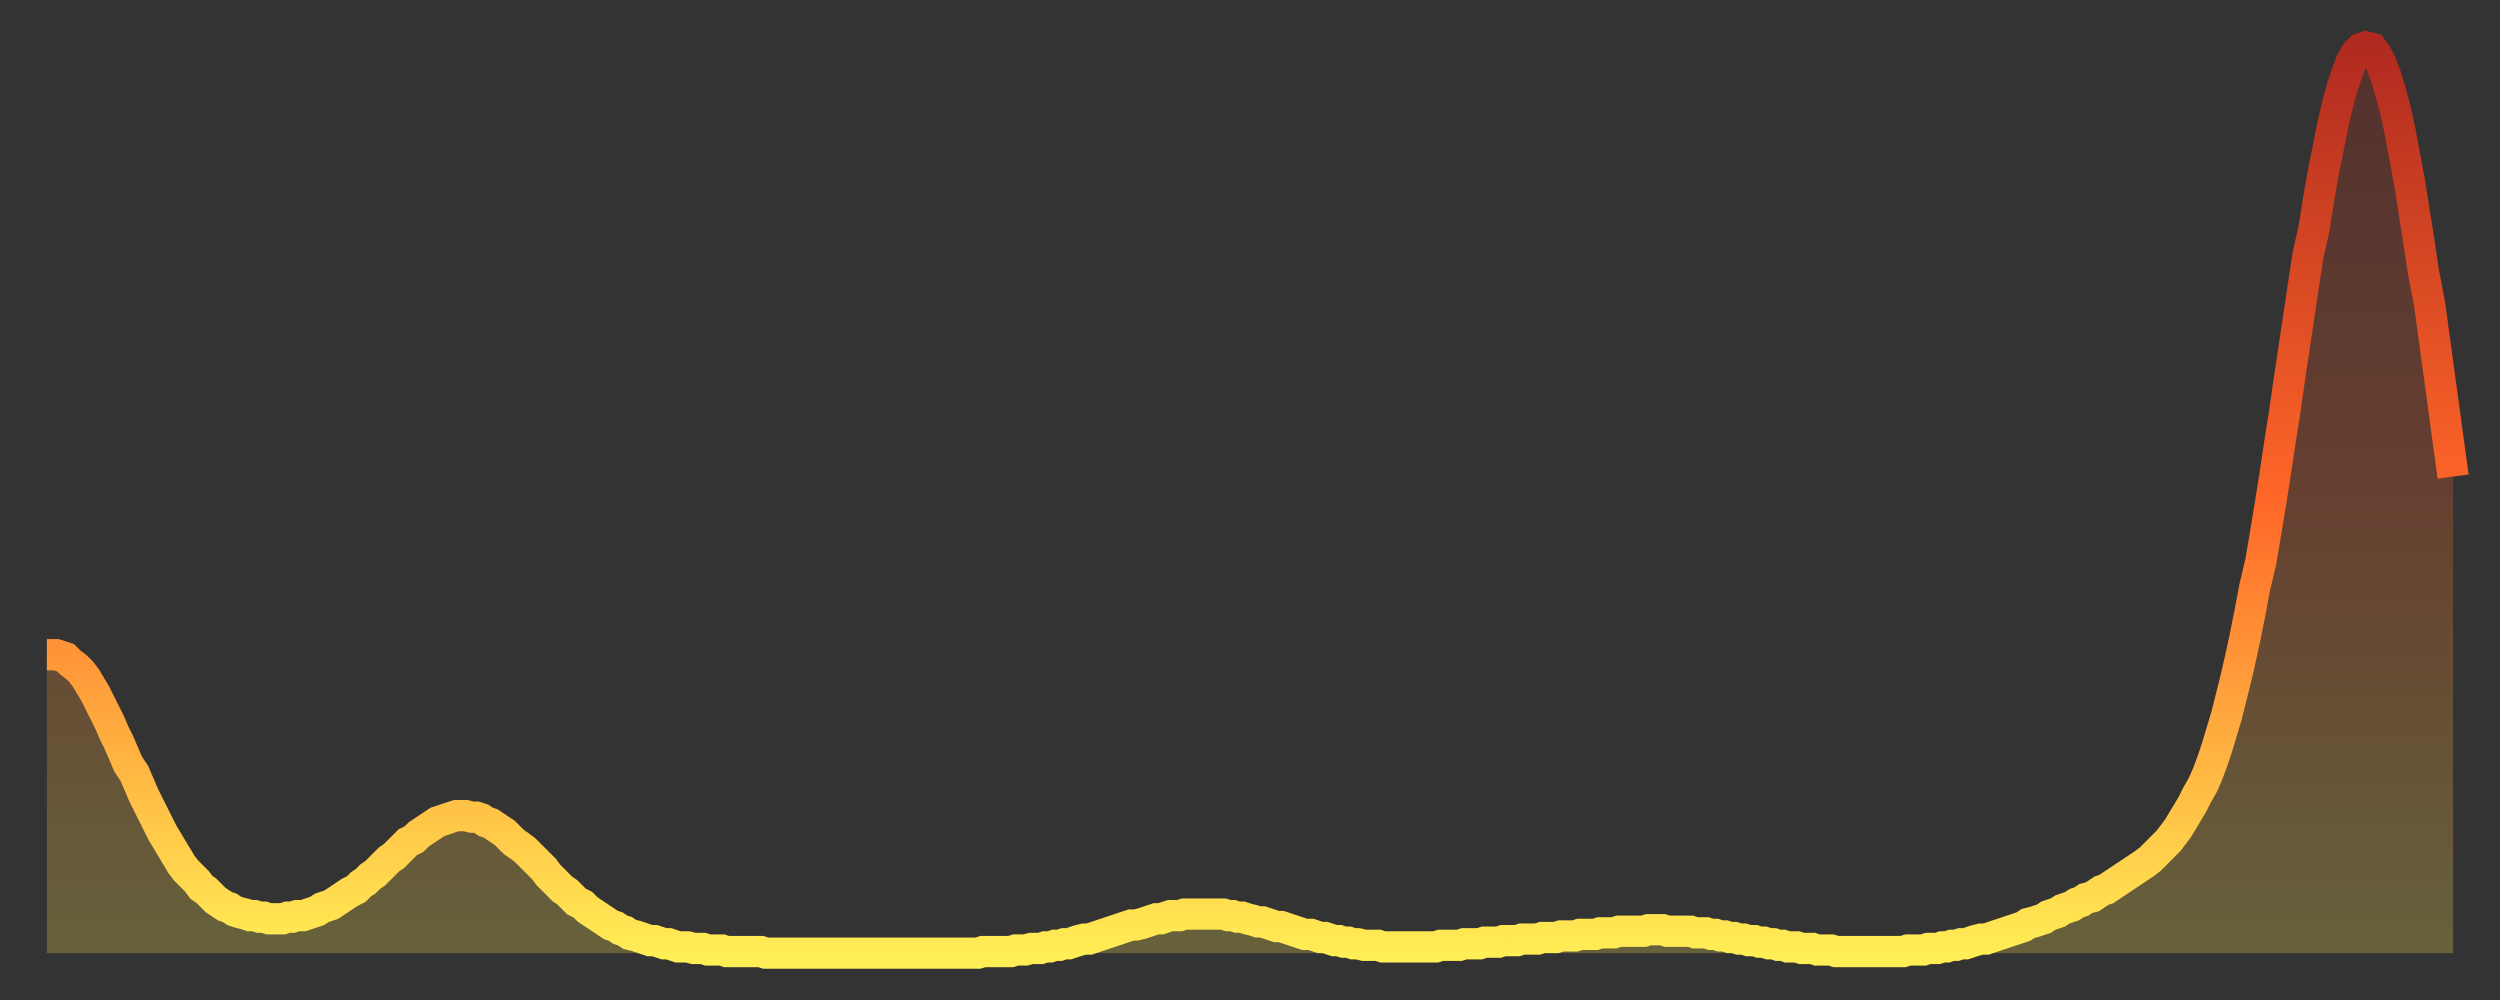 <?xml version="1.0" encoding="utf-8" ?>
<svg baseProfile="full" height="64" version="1.1" width="160" xmlns="http://www.w3.org/2000/svg" xmlns:ev="http://www.w3.org/2001/xml-events" xmlns:xlink="http://www.w3.org/1999/xlink"><rect width="100%" height="100%" fill="#333333" stroke="none"/><defs><linearGradient id="id18524" x1="0" x2="0" y1="0" y2="1"><stop offset="0%" stop-color="#b02a1f" /><stop offset="50%" stop-color="#ff6728" /><stop offset="100%" stop-color="#ffee55" /></linearGradient></defs><g transform="translate(3,3)"><g><path d="M 0.0 38.9 0.3 38.9 0.6 38.9 0.9 39.0 1.2 39.1 1.5 39.4 1.9 39.7 2.2 40.0 2.5 40.4 2.8 40.9 3.1 41.4 3.4 42.0 3.7 42.6 4.0 43.2 4.3 43.9 4.6 44.5 4.9 45.2 5.2 45.9 5.6 46.5 5.9 47.2 6.2 47.9 6.5 48.5 6.8 49.1 7.1 49.7 7.4 50.3 7.7 50.8 8.0 51.3 8.3 51.8 8.6 52.3 8.9 52.7 9.3 53.1 9.6 53.4 9.9 53.8 10.2 54.0 10.5 54.3 10.8 54.6 11.1 54.8 11.4 55.0 11.7 55.1 12.0 55.3 12.3 55.4 12.7 55.5 13.0 55.6 13.3 55.6 13.6 55.7 13.9 55.7 14.2 55.8 14.5 55.8 14.8 55.8 15.1 55.8 15.4 55.7 15.7 55.7 16.0 55.6 16.4 55.6 16.7 55.5 17.0 55.4 17.3 55.3 17.6 55.1 17.9 55.0 18.2 54.9 18.5 54.7 18.8 54.5 19.1 54.3 19.4 54.1 19.8 53.9 20.1 53.6 20.4 53.4 20.7 53.1 21.0 52.9 21.3 52.6 21.6 52.3 21.9 52.0 22.2 51.8 22.5 51.5 22.8 51.2 23.1 50.9 23.5 50.7 23.8 50.4 24.1 50.2 24.4 50.0 24.7 49.8 25.0 49.6 25.3 49.5 25.6 49.4 25.9 49.3 26.2 49.2 26.5 49.2 26.8 49.2 27.2 49.3 27.5 49.3 27.8 49.4 28.1 49.6 28.4 49.7 28.7 49.9 29.0 50.1 29.3 50.3 29.6 50.6 29.9 50.9 30.2 51.1 30.6 51.4 30.9 51.7 31.2 52.0 31.5 52.3 31.8 52.6 32.1 53.0 32.4 53.3 32.7 53.6 33.0 53.9 33.3 54.1 33.6 54.4 33.9 54.7 34.3 54.9 34.6 55.2 34.9 55.4 35.2 55.6 35.5 55.8 35.8 56.0 36.1 56.2 36.4 56.3 36.7 56.5 37.0 56.6 37.3 56.8 37.7 56.9 38.0 57.0 38.3 57.1 38.6 57.2 38.9 57.2 39.2 57.3 39.5 57.4 39.8 57.4 40.1 57.5 40.4 57.6 40.7 57.6 41.0 57.6 41.4 57.7 41.7 57.7 42.0 57.7 42.3 57.8 42.6 57.8 42.9 57.8 43.2 57.8 43.5 57.9 43.8 57.9 44.1 57.9 44.4 57.9 44.7 57.9 45.1 57.9 45.4 57.9 45.7 57.9 46.0 58.0 46.3 58.0 46.6 58.0 46.9 58.0 47.2 58.0 47.5 58.0 47.8 58.0 48.1 58.0 48.5 58.0 48.8 58.0 49.1 58.0 49.4 58.0 49.7 58.0 50.0 58.0 50.3 58.0 50.6 58.0 50.9 58.0 51.2 58.0 51.5 58.0 51.8 58.0 52.2 58.0 52.5 58.0 52.8 58.0 53.1 58.0 53.4 58.0 53.7 58.0 54.0 58.0 54.3 58.0 54.6 58.0 54.9 58.0 55.2 58.0 55.6 58.0 55.9 58.0 56.2 58.0 56.5 58.0 56.8 58.0 57.1 58.0 57.4 58.0 57.7 58.0 58.0 58.0 58.3 58.0 58.6 58.0 58.9 58.0 59.3 58.0 59.6 58.0 59.9 57.9 60.2 57.9 60.5 57.9 60.8 57.9 61.1 57.9 61.4 57.9 61.7 57.9 62.0 57.8 62.3 57.8 62.6 57.8 63.0 57.7 63.3 57.7 63.6 57.7 63.9 57.6 64.2 57.6 64.5 57.5 64.8 57.5 65.1 57.4 65.4 57.4 65.7 57.3 66.0 57.2 66.4 57.1 66.7 57.1 67.0 57.0 67.3 56.9 67.6 56.8 67.9 56.7 68.2 56.6 68.5 56.5 68.8 56.4 69.1 56.3 69.4 56.2 69.7 56.2 70.1 56.1 70.4 56.0 70.7 55.9 71.0 55.8 71.3 55.8 71.6 55.7 71.9 55.6 72.2 55.6 72.5 55.6 72.8 55.5 73.1 55.5 73.5 55.5 73.8 55.5 74.1 55.5 74.4 55.5 74.7 55.5 75.0 55.5 75.3 55.5 75.6 55.6 75.9 55.6 76.2 55.7 76.5 55.7 76.8 55.8 77.2 55.9 77.5 56.0 77.8 56.0 78.1 56.1 78.4 56.2 78.7 56.3 79.0 56.3 79.3 56.4 79.6 56.5 79.9 56.6 80.2 56.7 80.5 56.8 80.9 56.8 81.2 56.9 81.5 57.0 81.8 57.0 82.1 57.1 82.4 57.2 82.7 57.2 83.0 57.3 83.3 57.3 83.6 57.4 83.9 57.4 84.3 57.5 84.6 57.5 84.9 57.5 85.2 57.5 85.5 57.6 85.8 57.6 86.1 57.6 86.4 57.6 86.7 57.6 87.0 57.6 87.3 57.6 87.6 57.6 88.0 57.6 88.3 57.6 88.6 57.6 88.9 57.6 89.2 57.5 89.5 57.5 89.8 57.5 90.1 57.5 90.4 57.5 90.7 57.4 91.0 57.4 91.4 57.4 91.7 57.4 92.0 57.3 92.3 57.3 92.6 57.3 92.9 57.3 93.2 57.2 93.5 57.2 93.8 57.2 94.1 57.2 94.4 57.1 94.7 57.1 95.1 57.1 95.4 57.1 95.7 57.0 96.0 57.0 96.3 57.0 96.6 57.0 96.9 56.9 97.2 56.9 97.5 56.9 97.8 56.9 98.1 56.8 98.4 56.8 98.8 56.8 99.1 56.8 99.4 56.7 99.7 56.7 100.0 56.7 100.3 56.7 100.6 56.6 100.9 56.6 101.2 56.6 101.5 56.6 101.8 56.6 102.2 56.6 102.5 56.5 102.8 56.5 103.1 56.5 103.4 56.5 103.7 56.6 104.0 56.6 104.3 56.6 104.6 56.6 104.9 56.6 105.2 56.6 105.5 56.7 105.9 56.7 106.2 56.7 106.5 56.8 106.8 56.8 107.1 56.9 107.4 56.9 107.7 57.0 108.0 57.0 108.3 57.1 108.6 57.1 108.9 57.2 109.3 57.2 109.6 57.3 109.9 57.3 110.2 57.4 110.5 57.4 110.8 57.5 111.1 57.5 111.4 57.6 111.7 57.6 112.0 57.6 112.3 57.7 112.6 57.7 113.0 57.7 113.3 57.8 113.6 57.8 113.9 57.8 114.2 57.8 114.5 57.9 114.8 57.9 115.1 57.9 115.4 57.9 115.7 57.9 116.0 57.9 116.3 57.9 116.7 57.9 117.0 57.9 117.3 57.9 117.6 57.9 117.9 57.9 118.2 57.9 118.5 57.9 118.8 57.9 119.1 57.8 119.4 57.8 119.7 57.8 120.1 57.8 120.4 57.7 120.7 57.7 121.0 57.7 121.3 57.6 121.6 57.6 121.9 57.5 122.2 57.5 122.5 57.4 122.8 57.4 123.1 57.3 123.4 57.2 123.8 57.1 124.1 57.1 124.4 57.0 124.7 56.9 125.0 56.8 125.3 56.7 125.6 56.6 125.9 56.5 126.2 56.4 126.5 56.3 126.8 56.1 127.2 56.0 127.5 55.9 127.8 55.8 128.1 55.6 128.4 55.5 128.7 55.4 129.0 55.2 129.3 55.1 129.6 55.0 129.9 54.8 130.2 54.7 130.5 54.5 130.9 54.4 131.2 54.2 131.5 54.0 131.8 53.9 132.1 53.7 132.4 53.5 132.7 53.3 133.0 53.1 133.3 52.9 133.6 52.7 133.9 52.5 134.2 52.3 134.6 52.0 134.9 51.7 135.2 51.4 135.5 51.1 135.8 50.8 136.1 50.4 136.4 50.0 136.7 49.5 137.0 49.0 137.3 48.5 137.6 47.9 138.0 47.2 138.3 46.5 138.6 45.7 138.9 44.8 139.2 43.8 139.5 42.8 139.8 41.6 140.1 40.4 140.4 39.1 140.7 37.7 141.0 36.2 141.3 34.6 141.7 32.9 142.0 31.1 142.3 29.3 142.6 27.4 142.9 25.4 143.2 23.5 143.5 21.4 143.8 19.4 144.1 17.4 144.4 15.4 144.7 13.4 145.1 11.6 145.4 9.7 145.7 8.0 146.0 6.5 146.3 5.0 146.6 3.7 146.9 2.6 147.2 1.7 147.5 0.9 147.8 0.4 148.1 0.1 148.4 0.0 148.8 0.1 149.1 0.5 149.4 1.1 149.7 1.9 150.0 2.9 150.3 4.0 150.6 5.4 150.9 7.0 151.2 8.6 151.5 10.5 151.8 12.4 152.1 14.4 152.5 16.5 152.8 18.7 153.1 20.9 153.4 23.1 153.7 25.3 154.0 27.5" fill="none" id="graph-curve" opacity="1" stroke="url(#id18524)" stroke-width="2" /><path d="M 0 58 L 0.0 38.9 0.3 38.9 0.6 38.9 0.9 39.0 1.2 39.1 1.5 39.4 1.9 39.7 2.2 40.0 2.5 40.4 2.8 40.9 3.1 41.4 3.4 42.0 3.7 42.6 4.0 43.2 4.3 43.9 4.6 44.5 4.9 45.2 5.2 45.9 5.6 46.5 5.9 47.2 6.2 47.9 6.5 48.5 6.8 49.1 7.1 49.7 7.4 50.3 7.7 50.8 8.0 51.3 8.3 51.8 8.6 52.3 8.9 52.7 9.3 53.1 9.6 53.4 9.9 53.8 10.2 54.0 10.5 54.3 10.8 54.6 11.1 54.8 11.4 55.0 11.7 55.1 12.0 55.3 12.3 55.4 12.7 55.5 13.0 55.6 13.3 55.6 13.6 55.7 13.9 55.7 14.2 55.8 14.5 55.8 14.8 55.8 15.1 55.8 15.4 55.7 15.7 55.7 16.0 55.6 16.4 55.6 16.7 55.5 17.0 55.4 17.3 55.3 17.6 55.1 17.9 55.0 18.2 54.9 18.5 54.7 18.8 54.5 19.1 54.3 19.4 54.1 19.8 53.9 20.1 53.6 20.4 53.4 20.7 53.1 21.0 52.9 21.3 52.6 21.6 52.3 21.9 52.0 22.2 51.8 22.5 51.5 22.8 51.2 23.1 50.9 23.5 50.7 23.8 50.4 24.1 50.2 24.4 50.0 24.7 49.8 25.0 49.6 25.3 49.5 25.6 49.4 25.9 49.3 26.2 49.2 26.5 49.2 26.8 49.2 27.2 49.3 27.5 49.3 27.8 49.4 28.1 49.6 28.4 49.7 28.7 49.9 29.0 50.1 29.3 50.3 29.6 50.6 29.9 50.9 30.2 51.1 30.6 51.4 30.9 51.7 31.2 52.0 31.5 52.3 31.8 52.6 32.1 53.0 32.4 53.3 32.7 53.6 33.0 53.9 33.3 54.1 33.6 54.4 33.9 54.7 34.3 54.9 34.6 55.2 34.9 55.4 35.2 55.6 35.5 55.8 35.8 56.0 36.1 56.2 36.4 56.3 36.7 56.5 37.0 56.6 37.3 56.8 37.7 56.9 38.0 57.0 38.3 57.1 38.6 57.2 38.9 57.2 39.2 57.3 39.5 57.4 39.8 57.4 40.1 57.5 40.4 57.6 40.7 57.6 41.0 57.6 41.4 57.7 41.7 57.7 42.0 57.7 42.3 57.8 42.6 57.8 42.9 57.8 43.2 57.8 43.5 57.9 43.8 57.9 44.1 57.9 44.4 57.9 44.7 57.9 45.1 57.9 45.4 57.9 45.7 57.9 46.0 58.0 46.3 58.0 46.6 58.0 46.9 58.0 47.2 58.0 47.5 58.0 47.8 58.0 48.1 58.0 48.5 58.0 48.8 58.0 49.1 58.0 49.4 58.0 49.7 58.0 50.0 58.0 50.3 58.0 50.6 58.0 50.9 58.0 51.2 58.0 51.5 58.0 51.8 58.0 52.2 58.0 52.5 58.0 52.8 58.0 53.1 58.0 53.4 58.0 53.7 58.0 54.0 58.0 54.3 58.0 54.6 58.0 54.9 58.0 55.2 58.0 55.6 58.0 55.9 58.0 56.2 58.0 56.5 58.0 56.8 58.0 57.1 58.0 57.4 58.0 57.7 58.0 58.0 58.0 58.3 58.0 58.6 58.0 58.9 58.0 59.3 58.0 59.6 58.0 59.9 57.9 60.2 57.9 60.5 57.9 60.8 57.9 61.1 57.9 61.4 57.9 61.7 57.9 62.0 57.8 62.3 57.8 62.6 57.8 63.0 57.7 63.3 57.7 63.6 57.7 63.9 57.6 64.2 57.6 64.5 57.5 64.8 57.5 65.1 57.4 65.4 57.4 65.7 57.3 66.0 57.2 66.4 57.1 66.7 57.1 67.0 57.0 67.3 56.9 67.6 56.8 67.9 56.7 68.2 56.6 68.5 56.5 68.8 56.4 69.1 56.3 69.4 56.2 69.7 56.2 70.1 56.1 70.4 56.0 70.7 55.9 71.0 55.8 71.3 55.8 71.6 55.7 71.9 55.6 72.2 55.6 72.5 55.6 72.8 55.5 73.1 55.5 73.5 55.5 73.8 55.5 74.1 55.5 74.4 55.5 74.7 55.5 75.0 55.5 75.3 55.5 75.6 55.6 75.9 55.6 76.2 55.7 76.5 55.7 76.8 55.8 77.2 55.9 77.5 56.0 77.8 56.0 78.1 56.1 78.4 56.2 78.7 56.3 79.0 56.3 79.3 56.4 79.6 56.5 79.9 56.6 80.2 56.7 80.5 56.8 80.9 56.8 81.2 56.9 81.5 57.0 81.8 57.0 82.1 57.1 82.4 57.2 82.7 57.2 83.0 57.3 83.3 57.3 83.6 57.4 83.9 57.4 84.3 57.5 84.6 57.5 84.9 57.5 85.2 57.5 85.5 57.6 85.8 57.6 86.1 57.6 86.4 57.6 86.7 57.6 87.0 57.6 87.3 57.6 87.6 57.6 88.0 57.6 88.3 57.6 88.6 57.6 88.9 57.6 89.2 57.5 89.5 57.5 89.8 57.5 90.1 57.5 90.4 57.5 90.7 57.4 91.0 57.4 91.4 57.4 91.7 57.4 92.0 57.3 92.3 57.3 92.6 57.3 92.9 57.3 93.2 57.2 93.5 57.2 93.8 57.2 94.1 57.2 94.4 57.1 94.7 57.1 95.1 57.1 95.4 57.1 95.7 57.0 96.0 57.0 96.3 57.0 96.6 57.0 96.9 56.9 97.2 56.9 97.5 56.9 97.8 56.9 98.1 56.8 98.4 56.8 98.8 56.8 99.1 56.8 99.4 56.7 99.7 56.7 100.0 56.7 100.3 56.7 100.6 56.6 100.9 56.6 101.2 56.6 101.5 56.6 101.8 56.6 102.2 56.6 102.5 56.5 102.8 56.5 103.1 56.5 103.4 56.5 103.7 56.6 104.0 56.6 104.3 56.6 104.6 56.6 104.9 56.6 105.2 56.6 105.5 56.7 105.9 56.7 106.2 56.7 106.5 56.8 106.8 56.8 107.1 56.9 107.4 56.9 107.7 57.0 108.0 57.0 108.3 57.1 108.6 57.1 108.9 57.2 109.3 57.2 109.6 57.3 109.9 57.3 110.2 57.4 110.5 57.4 110.8 57.5 111.1 57.5 111.4 57.6 111.7 57.6 112.0 57.6 112.3 57.7 112.6 57.7 113.0 57.7 113.3 57.8 113.6 57.8 113.9 57.8 114.2 57.8 114.5 57.9 114.8 57.9 115.1 57.9 115.4 57.9 115.7 57.9 116.0 57.9 116.3 57.9 116.7 57.9 117.0 57.9 117.3 57.9 117.6 57.9 117.9 57.9 118.2 57.9 118.5 57.9 118.8 57.9 119.1 57.8 119.4 57.8 119.7 57.8 120.1 57.8 120.4 57.7 120.7 57.7 121.0 57.7 121.3 57.6 121.6 57.6 121.9 57.5 122.2 57.5 122.5 57.4 122.8 57.4 123.1 57.3 123.4 57.2 123.8 57.1 124.1 57.1 124.4 57.0 124.7 56.9 125.0 56.8 125.3 56.7 125.6 56.6 125.9 56.5 126.2 56.4 126.5 56.3 126.8 56.1 127.2 56.0 127.5 55.9 127.8 55.8 128.1 55.6 128.4 55.5 128.7 55.4 129.0 55.2 129.3 55.1 129.6 55.0 129.9 54.8 130.2 54.7 130.5 54.5 130.9 54.4 131.2 54.2 131.5 54.0 131.8 53.9 132.1 53.7 132.4 53.5 132.7 53.3 133.0 53.1 133.3 52.9 133.6 52.7 133.9 52.5 134.2 52.3 134.6 52.0 134.9 51.7 135.2 51.4 135.5 51.1 135.8 50.8 136.1 50.4 136.4 50.0 136.7 49.5 137.0 49.0 137.3 48.5 137.6 47.9 138.0 47.2 138.3 46.5 138.6 45.7 138.9 44.8 139.2 43.8 139.5 42.8 139.8 41.6 140.1 40.4 140.4 39.1 140.7 37.7 141.0 36.2 141.3 34.6 141.7 32.9 142.0 31.1 142.3 29.3 142.6 27.4 142.9 25.4 143.2 23.5 143.5 21.4 143.8 19.4 144.1 17.4 144.4 15.4 144.7 13.4 145.1 11.6 145.4 9.7 145.7 8.0 146.0 6.5 146.3 5.0 146.6 3.7 146.9 2.6 147.2 1.7 147.5 0.9 147.8 0.4 148.1 0.1 148.4 0.0 148.8 0.1 149.1 0.5 149.4 1.1 149.7 1.9 150.0 2.9 150.3 4.0 150.6 5.4 150.9 7.0 151.2 8.6 151.5 10.5 151.8 12.4 152.1 14.4 152.5 16.5 152.8 18.7 153.1 20.9 153.4 23.1 153.7 25.3 154.0 27.5 154 58" fill="url(#id18524)" fill-opacity=".25" id="graph-shadow" /></g></g></svg>